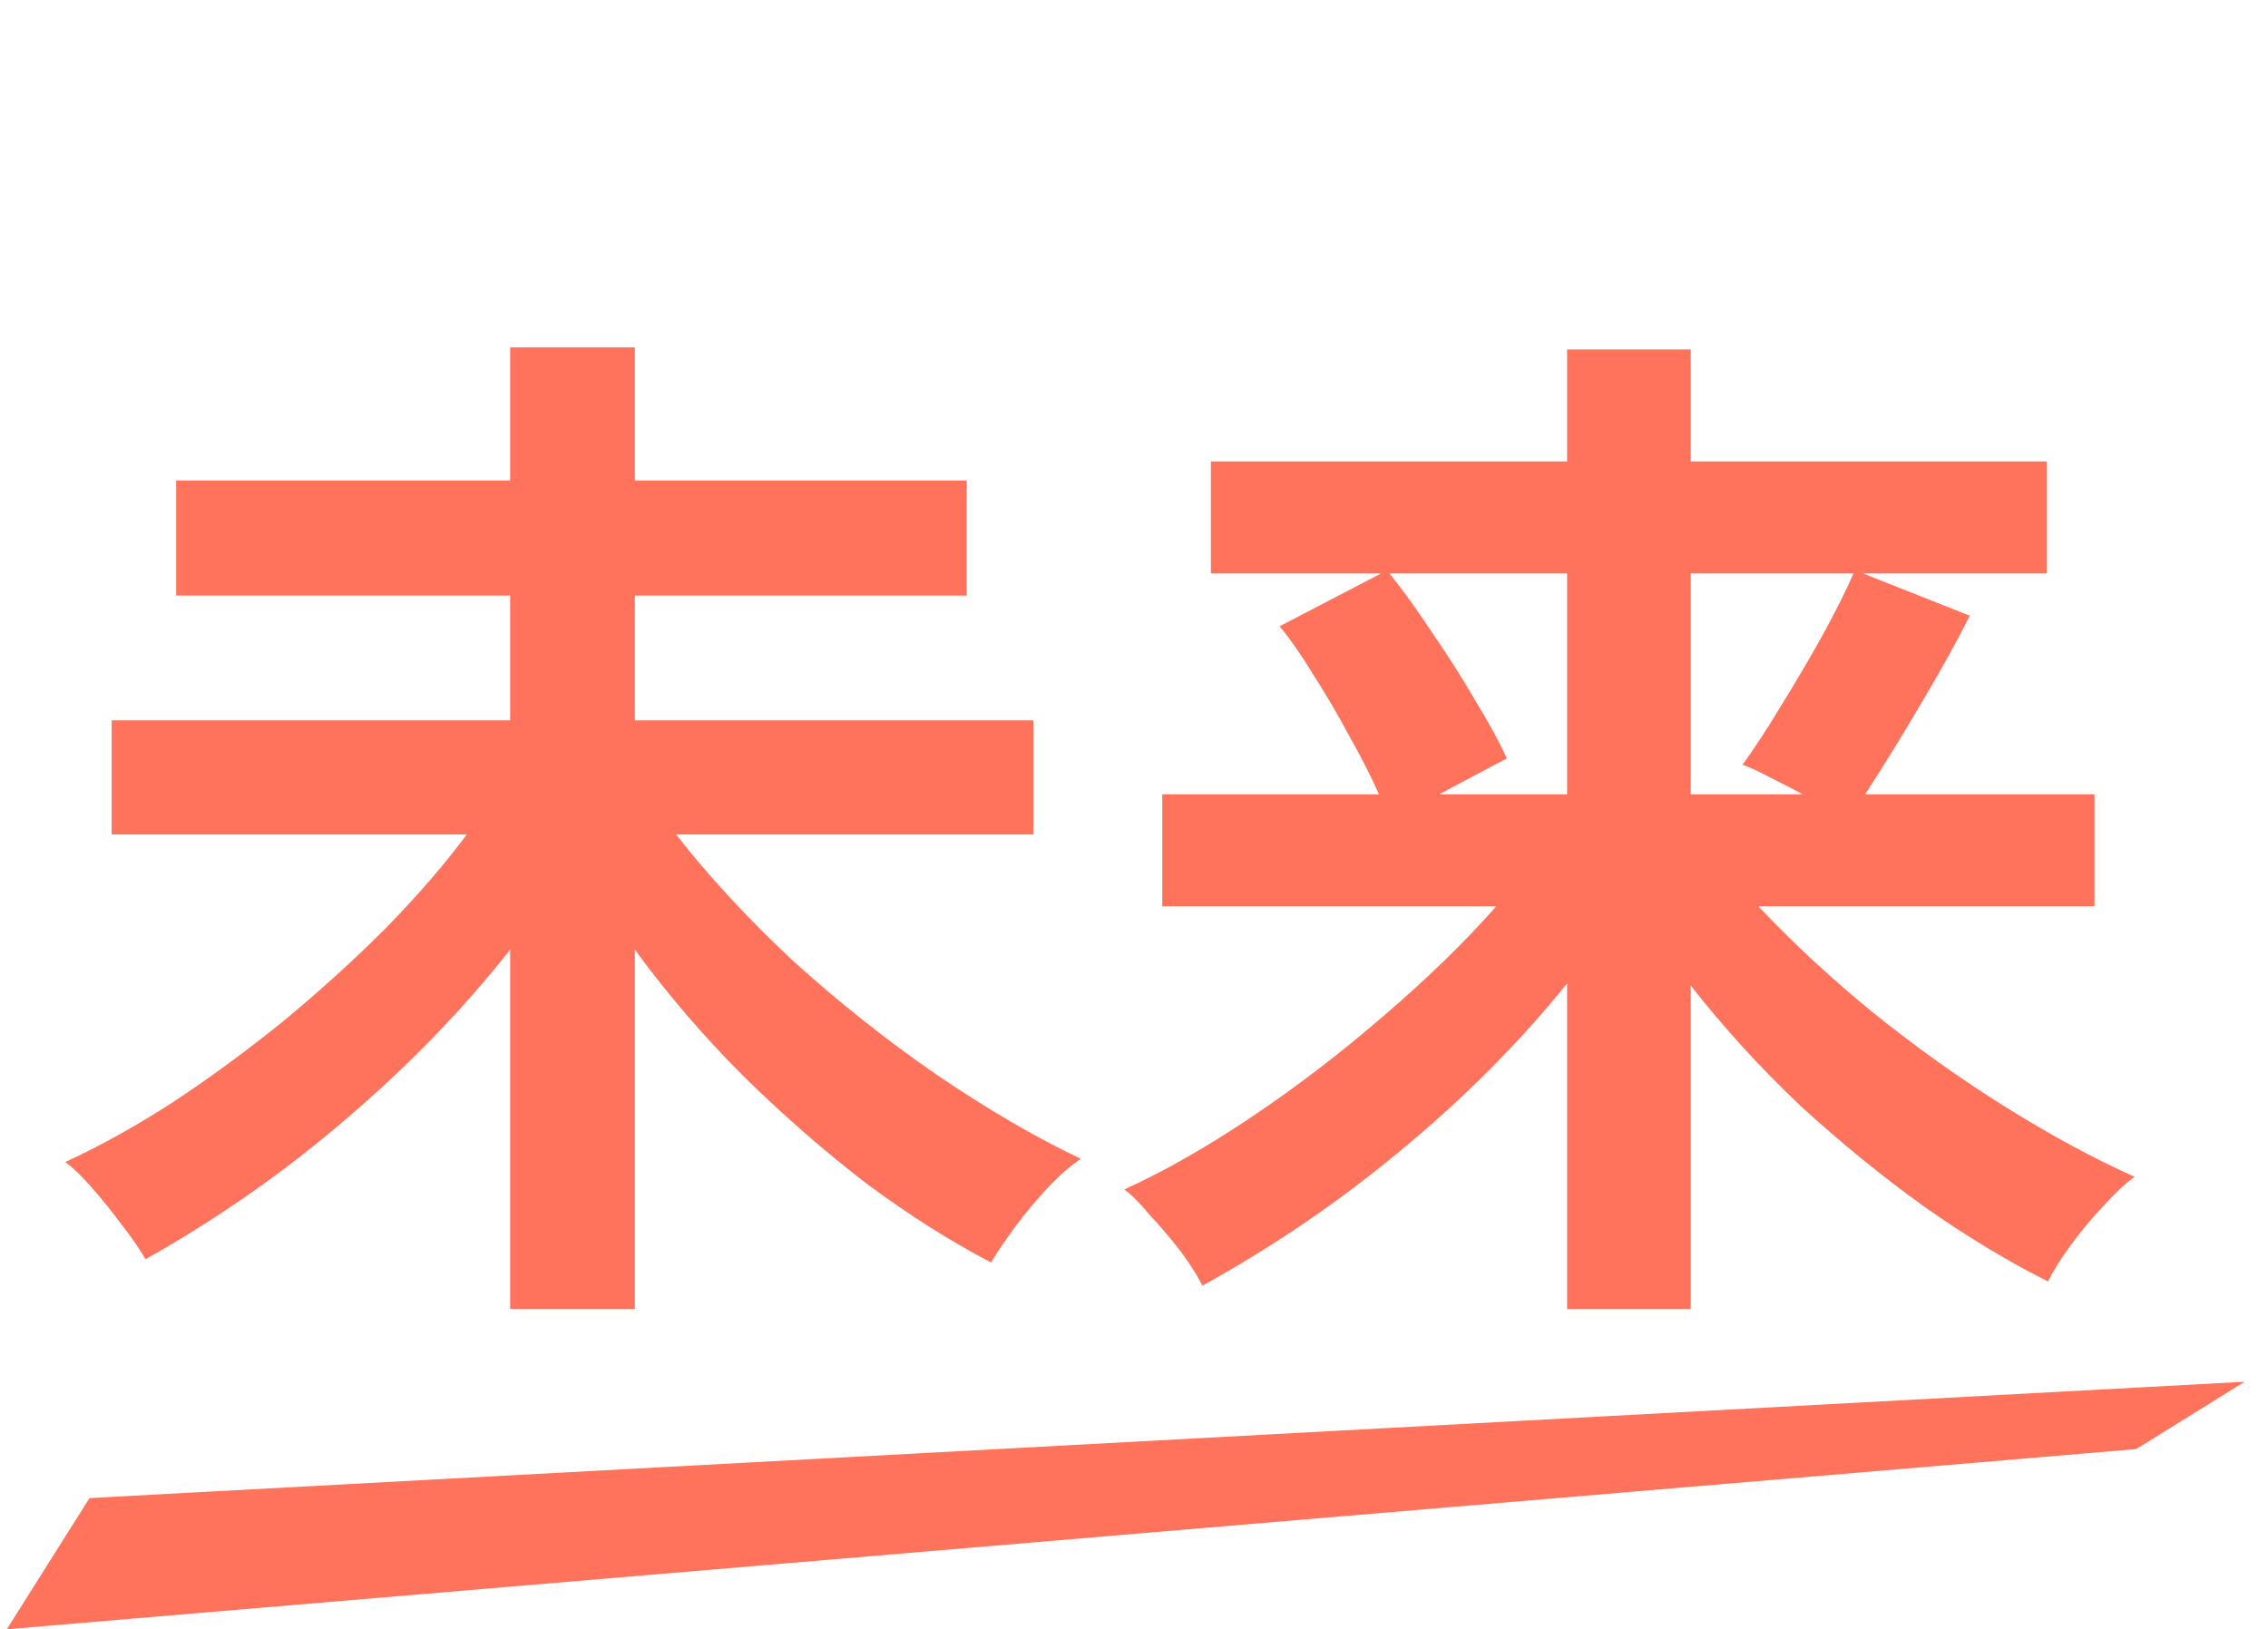 <svg width="103" height="74" viewBox="0 0 103 74" fill="none" xmlns="http://www.w3.org/2000/svg">
<path d="M23.168 59.456V43.136C21.024 45.856 18.544 48.416 15.728 50.816C12.944 53.216 9.904 55.344 6.608 57.2C6.352 56.752 6 56.24 5.552 55.664C5.104 55.056 4.64 54.48 4.16 53.936C3.68 53.392 3.28 53.008 2.96 52.784C4.496 52.08 6.112 51.184 7.808 50.096C9.504 48.976 11.184 47.744 12.848 46.4C14.512 45.024 16.064 43.616 17.504 42.176C18.944 40.704 20.176 39.28 21.2 37.904H5.072V32.72H23.168V27.056H8V21.824H23.168V15.776H28.832V21.824H43.904V27.056H28.832V32.72H46.928V37.904H30.704C32.176 39.792 33.936 41.696 35.984 43.616C38.064 45.504 40.24 47.232 42.512 48.8C44.816 50.368 47.008 51.648 49.088 52.64C48.64 52.928 48.144 53.36 47.6 53.936C47.088 54.48 46.592 55.072 46.112 55.712C45.664 56.32 45.296 56.864 45.008 57.344C43.216 56.416 41.344 55.232 39.392 53.792C37.472 52.32 35.6 50.688 33.776 48.896C31.952 47.072 30.304 45.152 28.832 43.136V59.456H23.168ZM71.168 59.456V44.672C69.024 47.328 66.544 49.824 63.728 52.16C60.944 54.496 57.904 56.576 54.608 58.4C54.384 57.952 54.048 57.424 53.6 56.816C53.152 56.24 52.688 55.696 52.208 55.184C51.76 54.64 51.376 54.256 51.056 54.032C52.88 53.2 54.816 52.096 56.864 50.72C58.912 49.344 60.896 47.824 62.816 46.16C64.768 44.496 66.48 42.832 67.952 41.168H52.784V36.08H62.624C62.272 35.28 61.824 34.4 61.28 33.44C60.768 32.48 60.224 31.552 59.648 30.656C59.104 29.76 58.592 29.024 58.112 28.448L62.72 26.048H54.992V20.96H71.168V15.872H76.784V20.96H92.96V26.048H84.608L89.456 27.968C88.88 29.12 88.144 30.448 87.248 31.952C86.384 33.424 85.536 34.8 84.704 36.08H95.12V41.168H79.856C81.424 42.832 83.168 44.448 85.088 46.016C87.04 47.584 89.04 49.008 91.088 50.288C93.136 51.568 95.088 52.624 96.944 53.456C96.496 53.776 96.016 54.224 95.504 54.8C94.992 55.344 94.512 55.92 94.064 56.528C93.616 57.136 93.264 57.696 93.008 58.208C91.216 57.312 89.36 56.192 87.44 54.848C85.52 53.472 83.632 51.936 81.776 50.24C79.952 48.512 78.288 46.688 76.784 44.768V59.456H71.168ZM65.36 36.08H71.168V26.048H63.104C63.744 26.848 64.4 27.76 65.072 28.784C65.776 29.808 66.416 30.816 66.992 31.808C67.6 32.8 68.08 33.68 68.432 34.448L65.36 36.08ZM76.784 36.08H81.872C81.392 35.824 80.896 35.568 80.384 35.312C79.904 35.056 79.488 34.864 79.136 34.736C79.648 34.032 80.224 33.152 80.864 32.096C81.536 31.008 82.176 29.92 82.784 28.832C83.392 27.712 83.856 26.784 84.176 26.048H76.784V36.08Z" fill="#FF735D"/>
<path d="M4.064 68.048L101.939 62.764L97.013 65.823L0.31 74.007L4.064 68.048Z" fill="#FF735D"/>
</svg>
